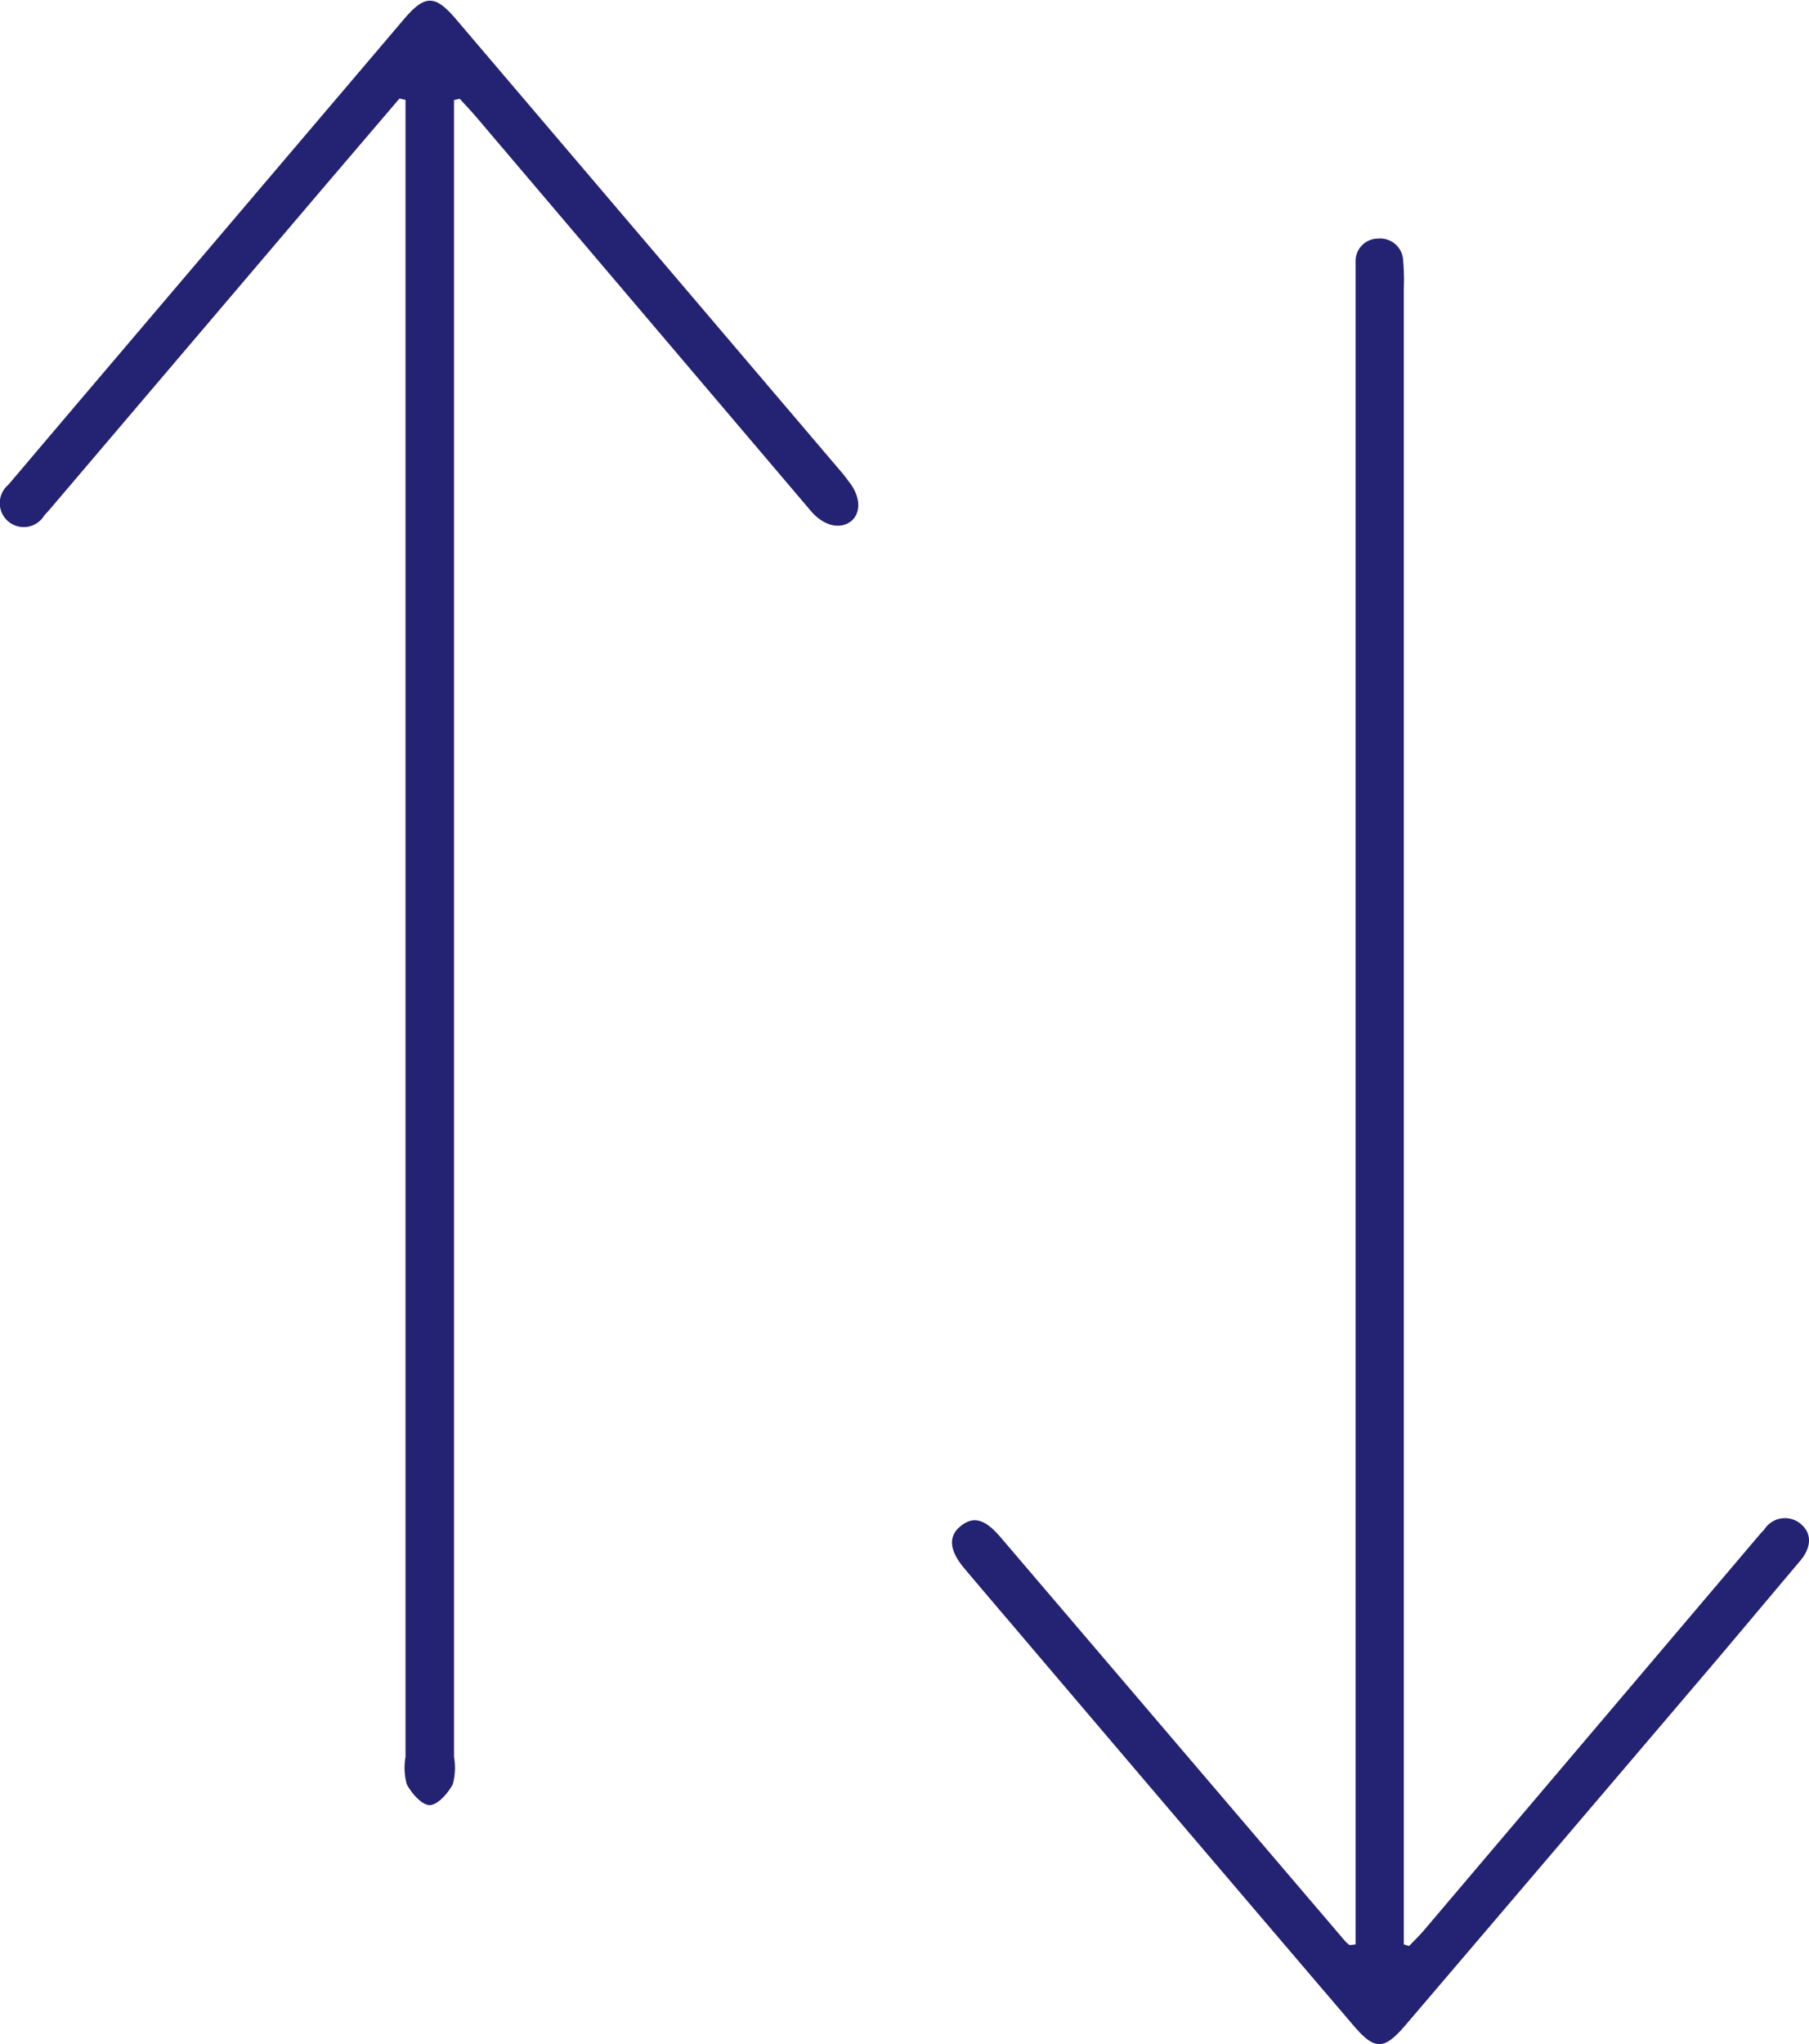 <svg xmlns="http://www.w3.org/2000/svg" width="17.746" height="20.047" viewBox="0 0 17.746 20.047">
  <g id="Group_26" data-name="Group 26" transform="translate(-1595.196 -860.386)">
    <path id="Path_18" data-name="Path 18" d="M1603.542,865.5c-.109.081-.267.042-.389-.1l-3.283-3.864c-.053-.062-.109-.121-.164-.181l-.056.012v.318q0,7.966,0,15.932a.619.619,0,0,1-.012.267c-.047.089-.149.205-.227.205s-.178-.117-.225-.205a.619.619,0,0,1-.012-.267q0-7.966,0-15.932v-.319l-.059-.014q-.374.438-.748.876l-2.684,3.155c-.017.02-.035.038-.052.057a.235.235,0,1,1-.353-.3l.626-.738q1.63-1.917,3.26-3.834c.2-.233.3-.234.5,0q1.9,2.231,3.8,4.464c.021.025.04.052.059.077C1603.638,865.252,1603.647,865.418,1603.542,865.5Z" transform="translate(0 0)" fill="#242272"/>
    <path id="Path_19" data-name="Path 19" d="M1653.841,885.96c-.288.34-.573.682-.861,1.021q-1.506,1.769-3.014,3.536c-.209.244-.3.244-.508,0q-1.684-1.972-3.364-3.949c-.151-.177-.3-.352-.451-.531s-.163-.318-.036-.419.24-.065.392.114q.641.751,1.28,1.5l2.1,2.461a.324.324,0,0,0,.042.036l.058-.007V873.49c0-.091,0-.182,0-.272a.22.22,0,0,1,.222-.225.225.225,0,0,1,.245.222,2.093,2.093,0,0,1,.006.271v16.236l.052.016c.05-.053.1-.1.149-.158l3.294-3.882c.012-.015.027-.028.04-.043a.241.241,0,0,1,.359-.057C1653.966,885.7,1653.943,885.839,1653.841,885.96Z" transform="translate(-40.985 -10.267)" fill="#242272"/>
  </g>
</svg>
